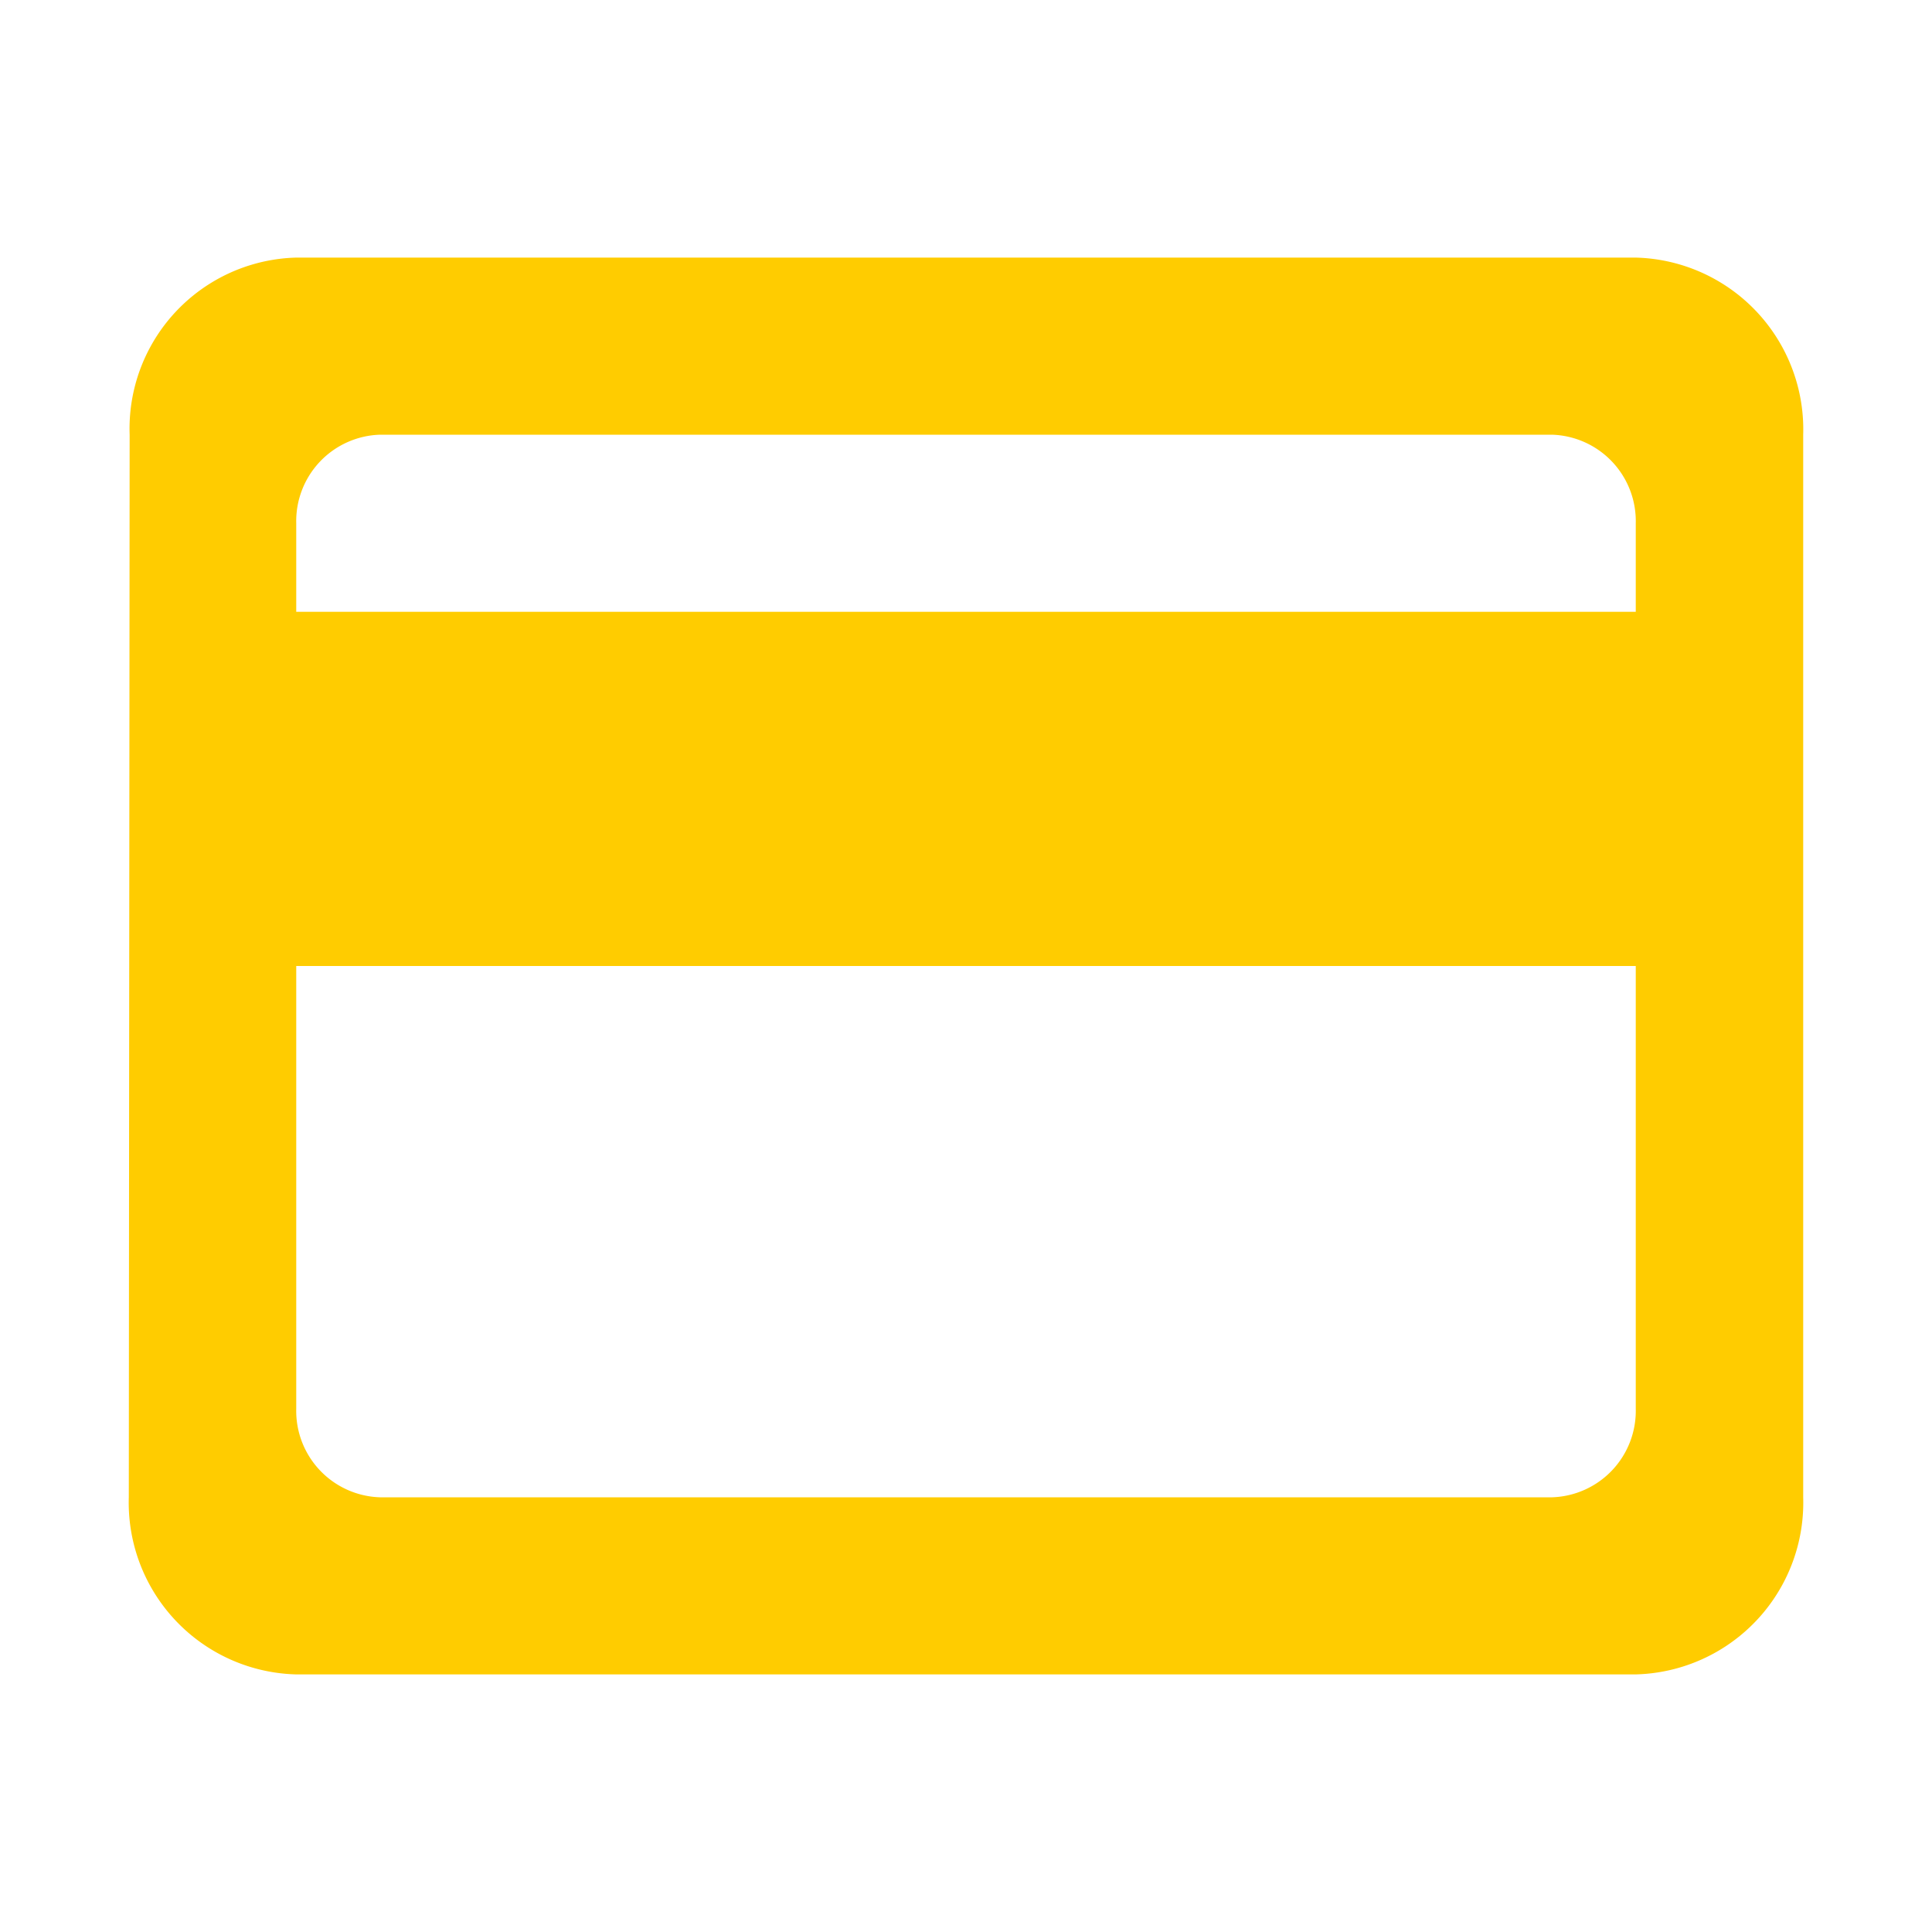<svg id="icon_payment" data-name="icon/payment" xmlns="http://www.w3.org/2000/svg" width="30" height="30" viewBox="0 0 30 30">
  <path id="Caminho_442" data-name="Caminho 442" d="M0,0H30V30H0Z" fill="none"/>
  <path id="Caminho_443" data-name="Caminho 443" d="M25.4,4H4.6A2.658,2.658,0,0,0,2.013,6.75L2,23.25A2.669,2.669,0,0,0,4.6,26H25.4A2.669,2.669,0,0,0,28,23.25V6.75A2.669,2.669,0,0,0,25.4,4ZM24.1,23.25H5.9a1.343,1.343,0,0,1-1.3-1.375V15H25.4v6.875A1.343,1.343,0,0,1,24.1,23.25ZM25.4,9.5H4.6V8.125A1.343,1.343,0,0,1,5.9,6.75H24.1a1.343,1.343,0,0,1,1.3,1.375Z" transform="translate(0)" fill="#fc0"/>
</svg>

